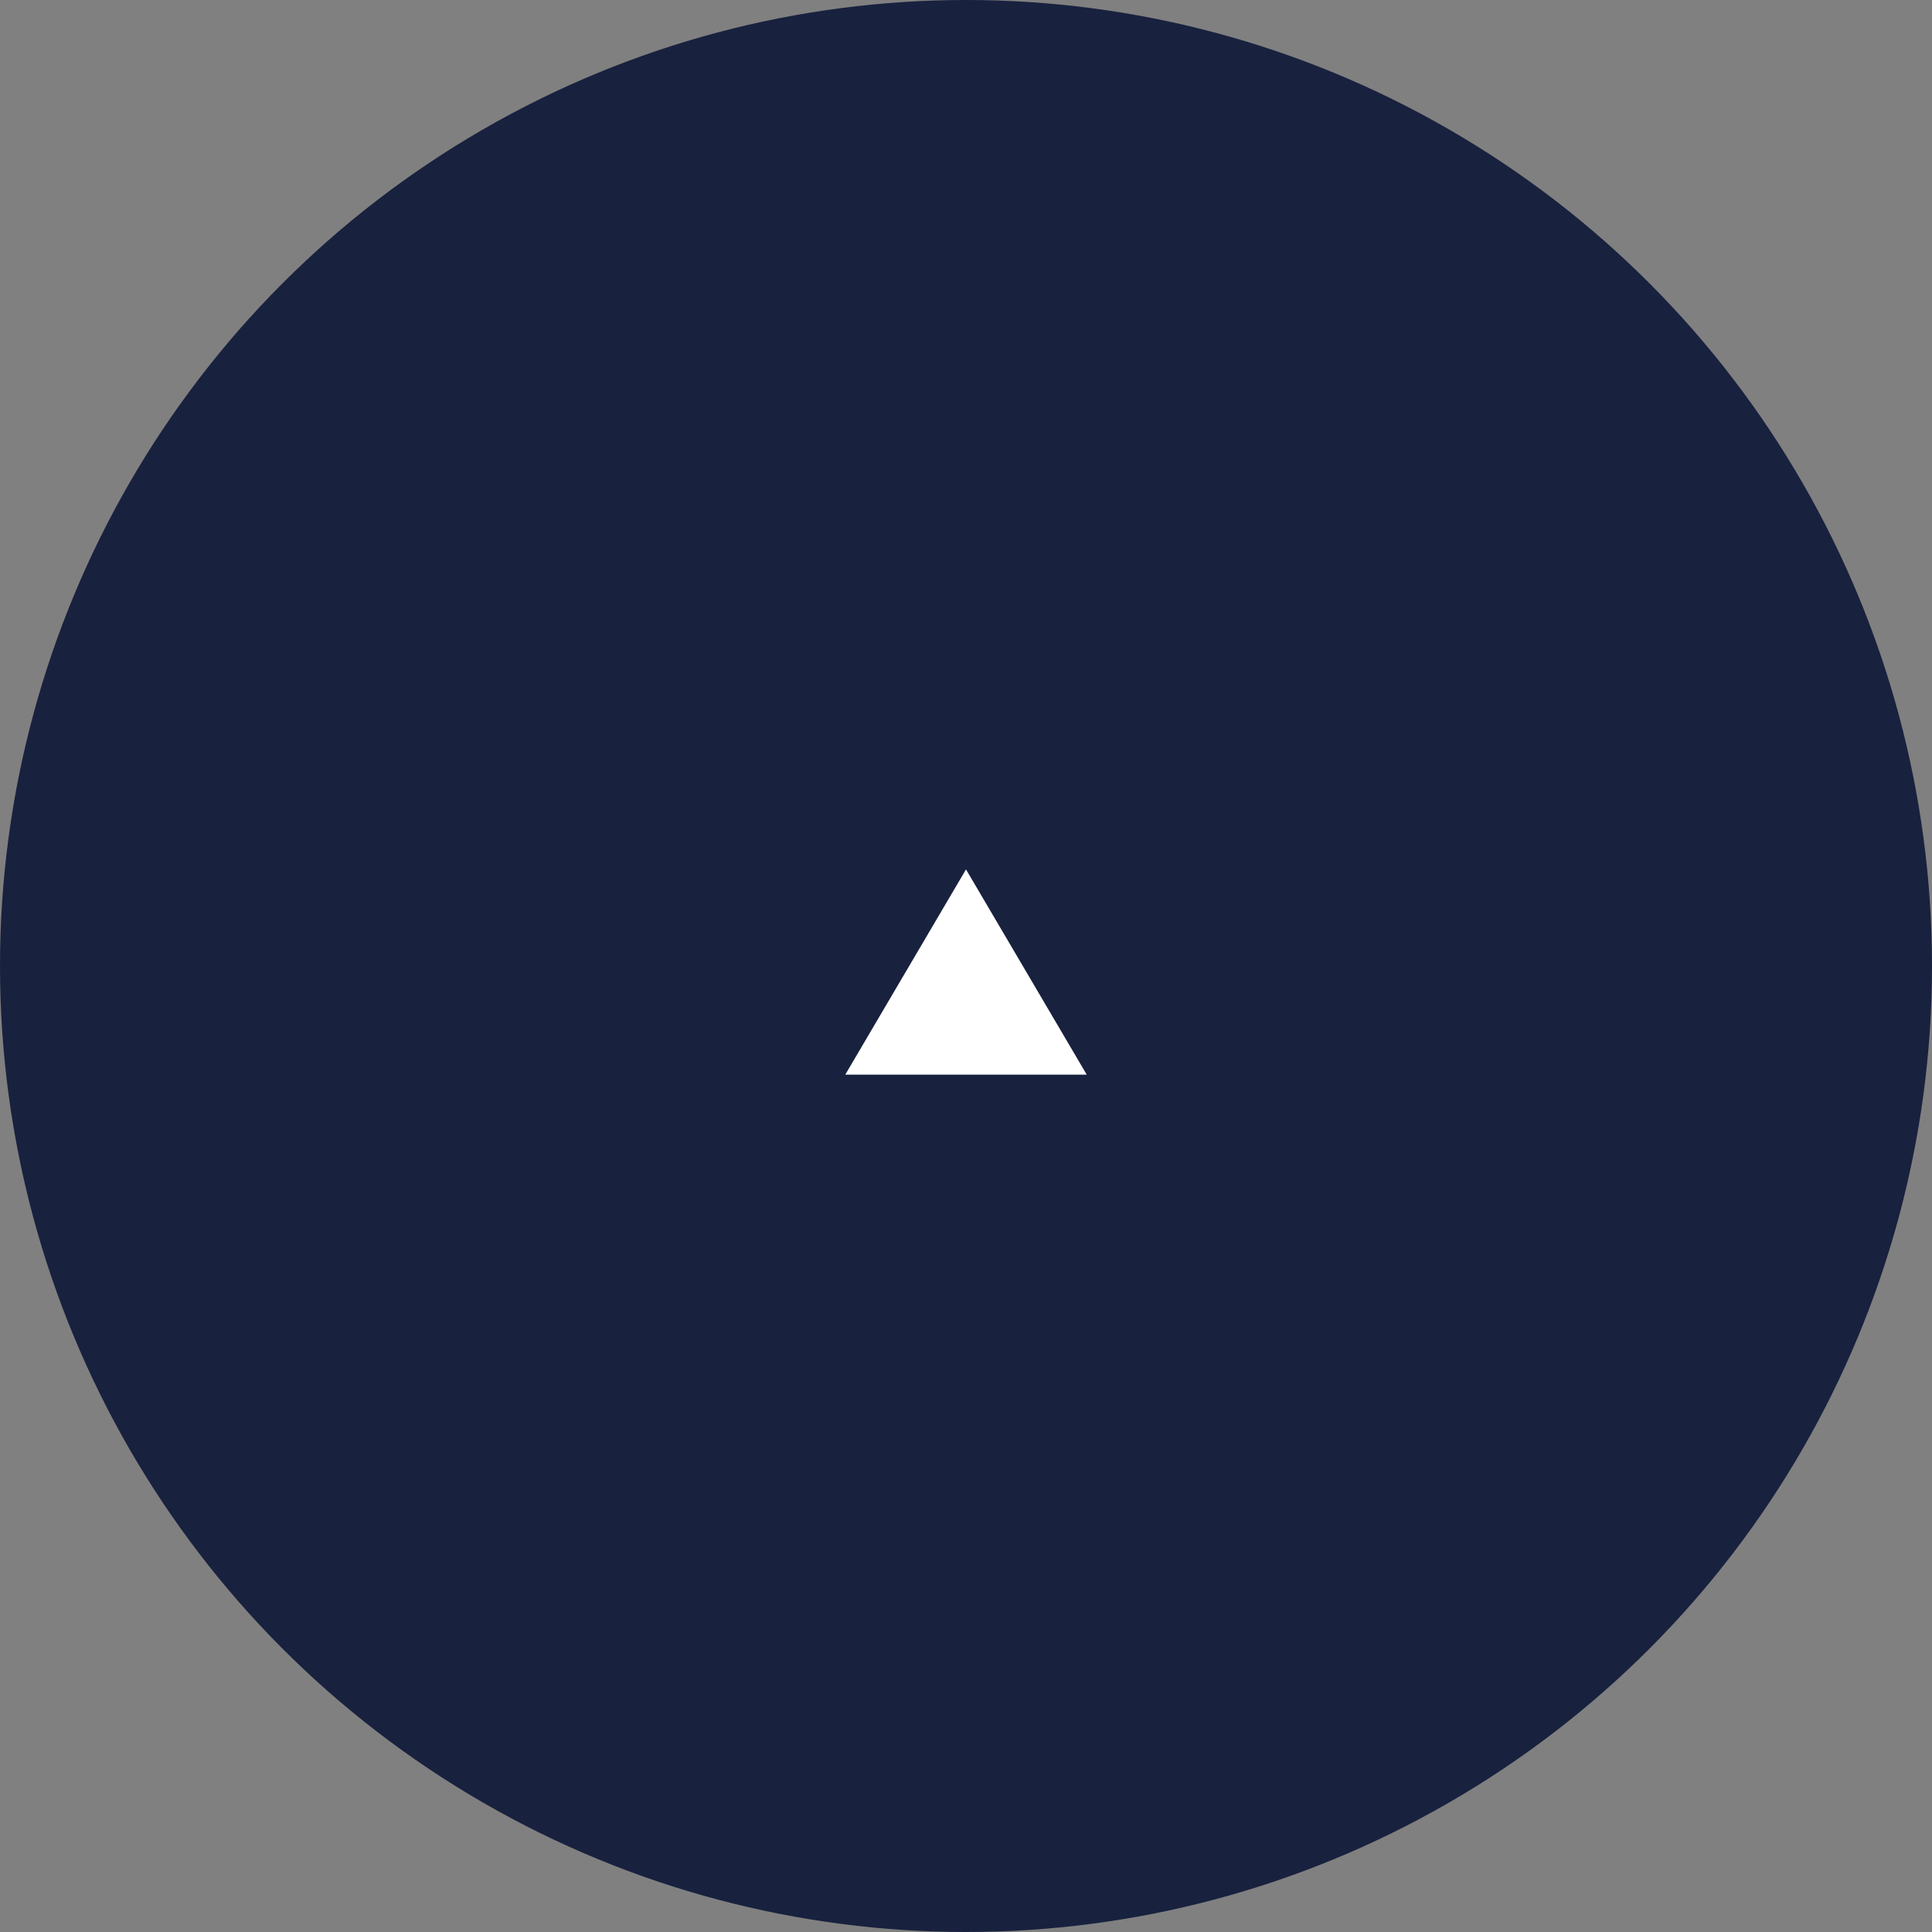 <svg xmlns="http://www.w3.org/2000/svg" width="80" height="80" viewBox="0 0 80 80">
  <rect x="0" y="0" width="80" height="80" fill="#808080" stroke="none"/>
  <g id="pagetop" transform="translate(-1290 -4716)">
    <circle id="楕円形_24" data-name="楕円形 24" cx="40" cy="40" r="40" transform="translate(1290 4716)" fill="#18213e"/>
    <path id="多角形_2" data-name="多角形 2" d="M5,0l5,8.5H0Z" transform="translate(1325 4752)" fill="#fff"/>
  </g>
</svg>
